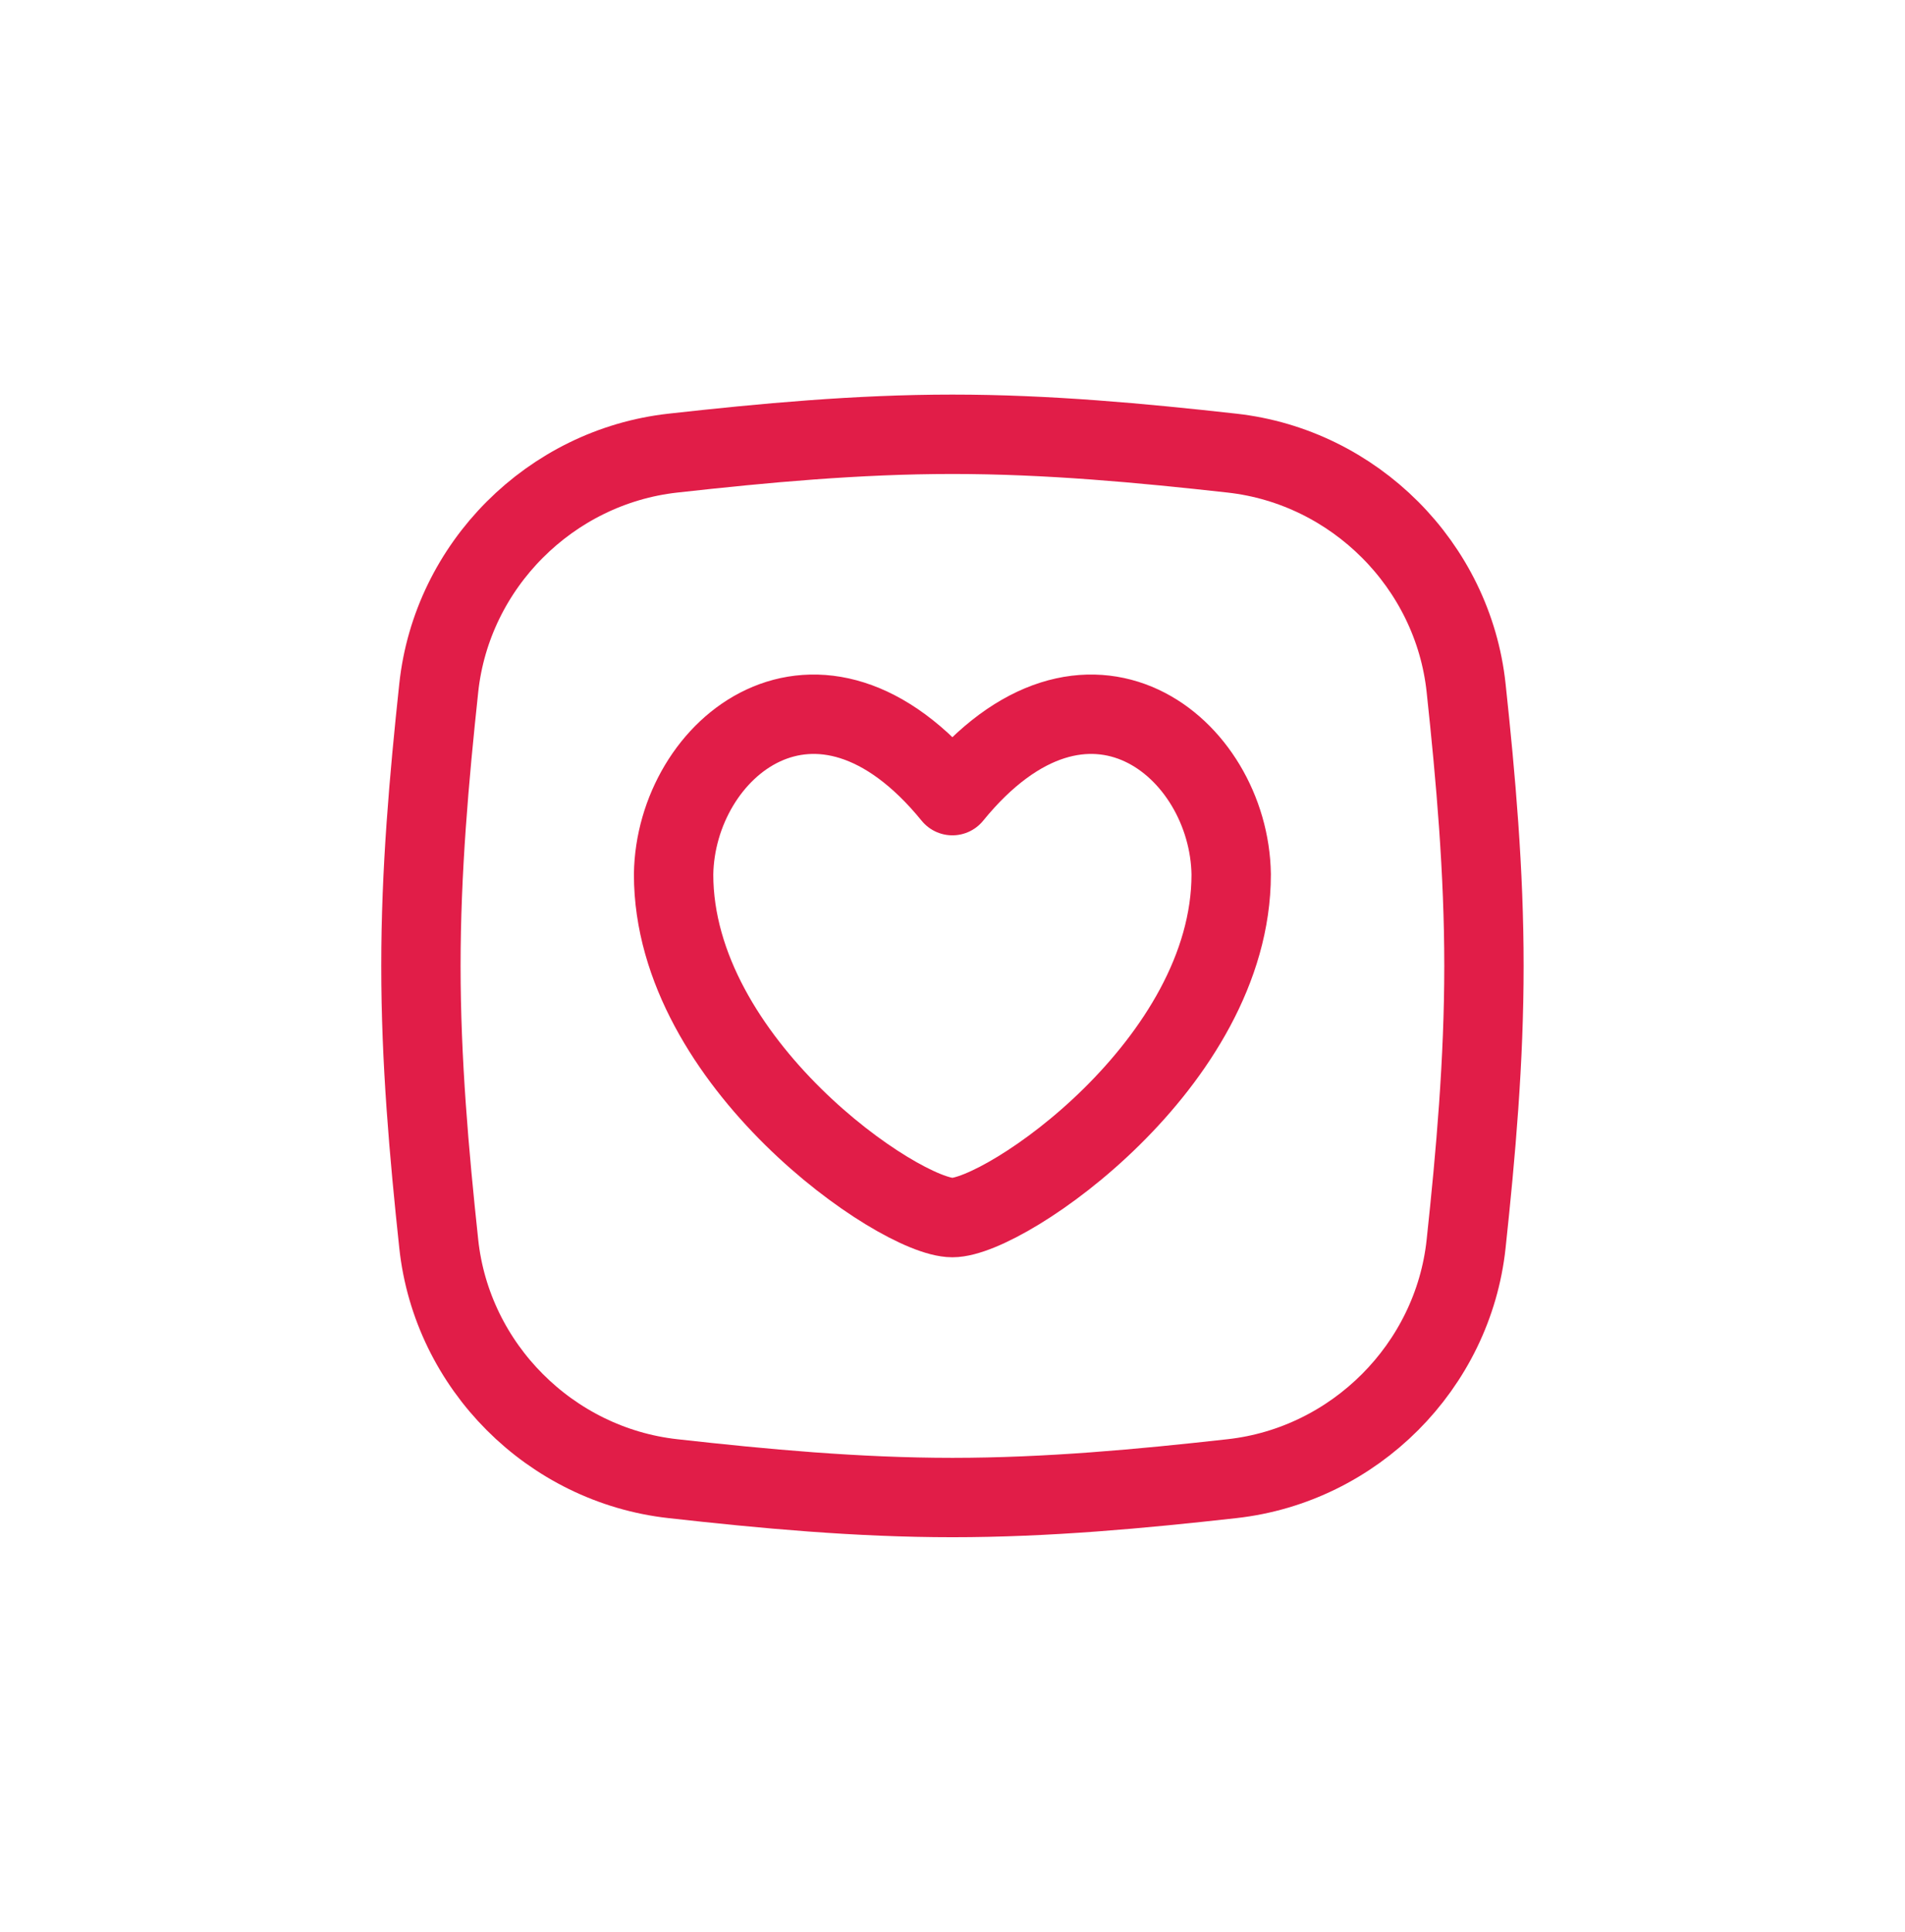 <svg xmlns="http://www.w3.org/2000/svg" width="72" height="73" viewBox="0 0 72 73" fill="none"><mask id="mask0_181_600" style="mask-type:luminance" maskUnits="userSpaceOnUse" x="13" y="14" width="46" height="45"><path d="M58.5 14H13.5V59H58.5V14Z" fill="white"></path></mask><g mask="url(#mask0_181_600)"><path d="M16.583 47.006C17.078 51.637 20.803 55.362 25.431 55.877C28.869 56.261 32.399 56.59 35.997 56.59C39.596 56.59 43.126 56.261 46.564 55.877C51.192 55.362 54.917 51.637 55.412 47.006C55.778 43.588 56.087 40.078 56.087 36.501C56.087 32.922 55.778 29.413 55.412 25.994C54.917 21.364 51.192 17.639 46.564 17.123C43.126 16.74 39.596 16.411 35.997 16.411C32.399 16.411 28.869 16.74 25.431 17.123C20.803 17.639 17.078 21.364 16.583 25.994C16.217 29.413 15.908 32.922 15.908 36.501C15.908 40.078 16.217 43.588 16.583 47.006Z" stroke="#E11D48" stroke-width="3" stroke-linecap="round" stroke-linejoin="round"></path><path d="M35.996 30.066C30.905 23.819 25.53 28.258 25.459 33.042C25.459 40.165 33.981 46.011 35.996 46.011C38.01 46.011 46.533 40.165 46.533 33.042C46.462 28.258 41.087 23.819 35.996 30.066Z" stroke="#E11D48" stroke-width="3" stroke-linecap="round" stroke-linejoin="round"></path></g></svg>